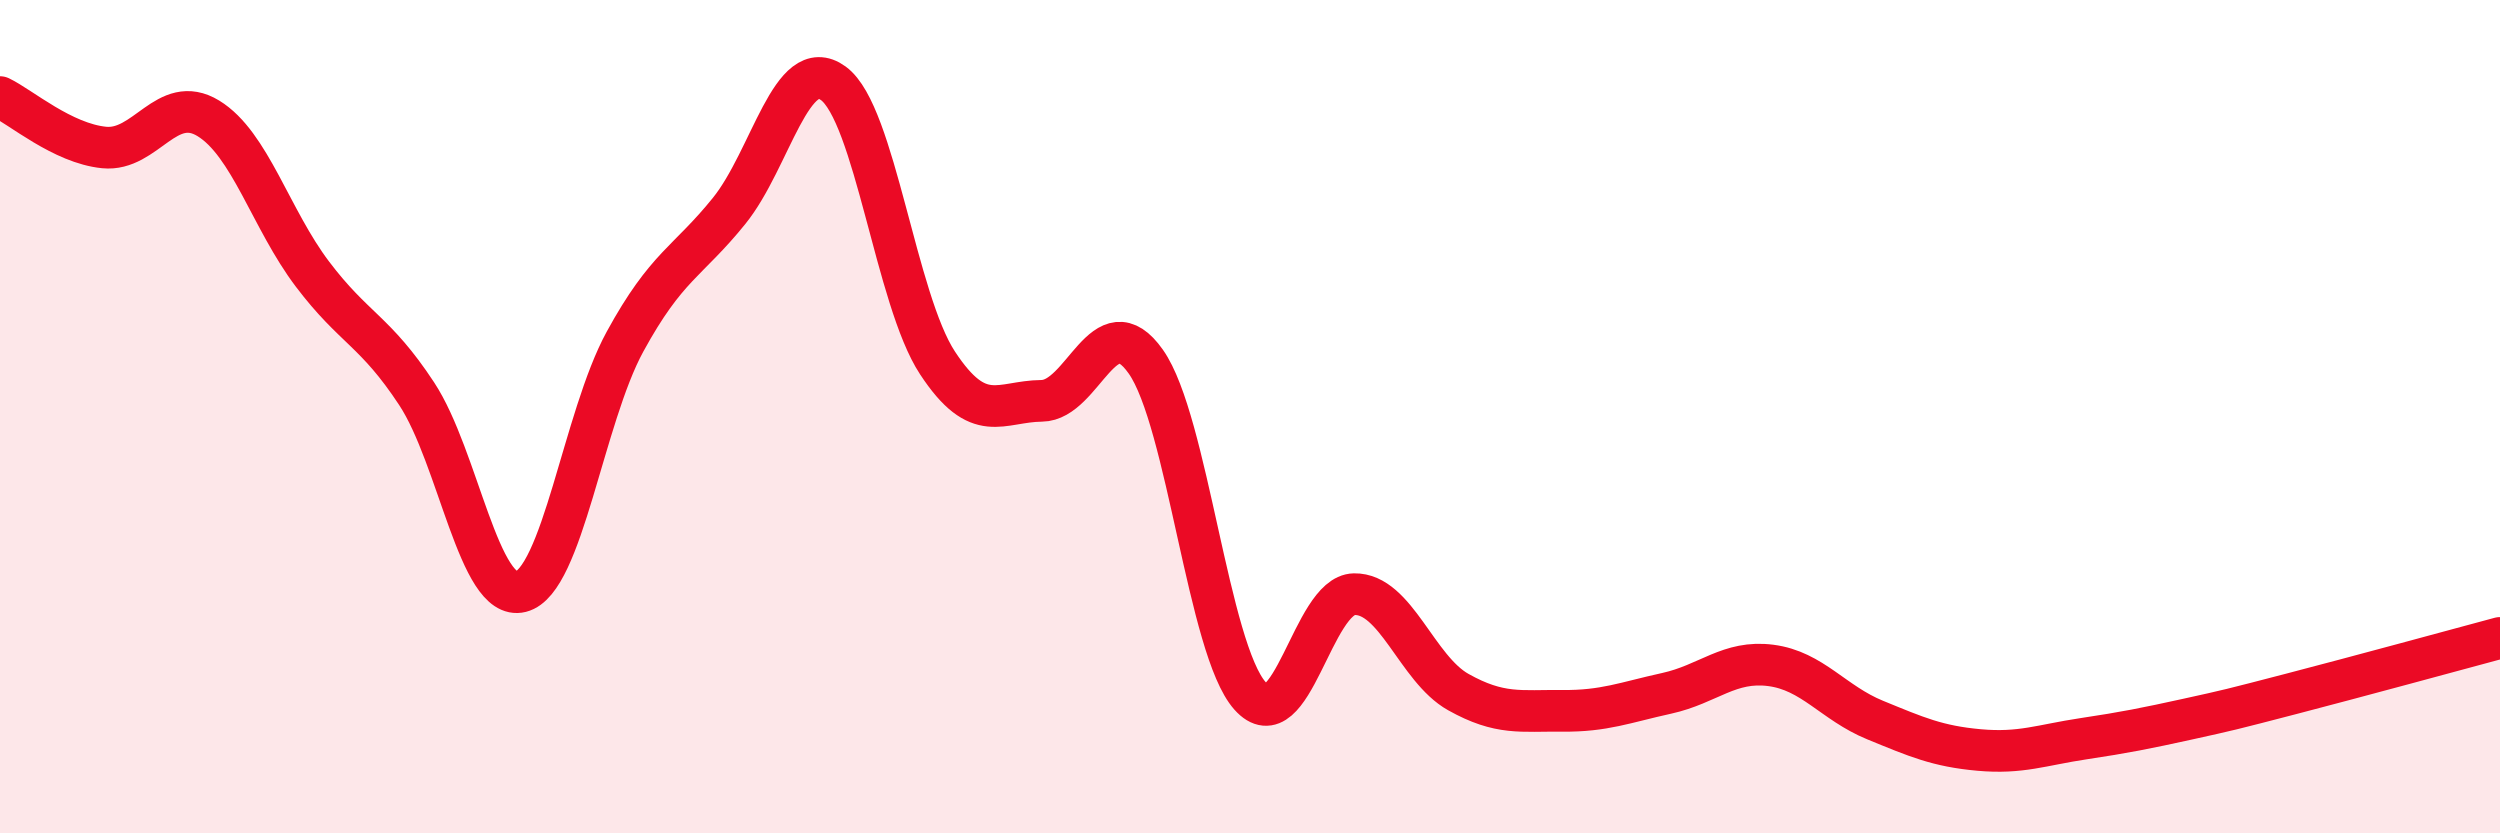 
    <svg width="60" height="20" viewBox="0 0 60 20" xmlns="http://www.w3.org/2000/svg">
      <path
        d="M 0,2.33 C 0.5,2.57 1.5,3.44 2.5,3.54 C 3.5,3.64 4,2.23 5,2.84 C 6,3.45 6.5,5.26 7.5,6.58 C 8.5,7.9 9,7.93 10,9.45 C 11,10.97 11.5,14.45 12.5,14.2 C 13.5,13.95 14,10.03 15,8.2 C 16,6.37 16.5,6.3 17.5,5.06 C 18.5,3.82 19,1.27 20,2 C 21,2.73 21.5,7.19 22.5,8.71 C 23.5,10.23 24,9.63 25,9.62 C 26,9.61 26.5,7.26 27.5,8.68 C 28.5,10.1 29,15.58 30,16.7 C 31,17.82 31.5,14.28 32.5,14.26 C 33.5,14.24 34,16.05 35,16.61 C 36,17.17 36.5,17.05 37.5,17.06 C 38.5,17.07 39,16.86 40,16.64 C 41,16.42 41.5,15.84 42.5,15.97 C 43.5,16.1 44,16.87 45,17.28 C 46,17.69 46.5,17.91 47.5,18 C 48.5,18.09 49,17.88 50,17.73 C 51,17.58 51.5,17.48 52.5,17.26 C 53.5,17.04 53.5,17.04 55,16.65 C 56.5,16.26 59,15.58 60,15.31L60 20L0 20Z"
        fill="#EB0A25"
        opacity="0.1"
        stroke-linecap="round"
        stroke-linejoin="round"
      />
      <path
        d="M 0,2.33 C 0.5,2.57 1.5,3.44 2.5,3.54 C 3.5,3.64 4,2.23 5,2.84 C 6,3.45 6.5,5.26 7.5,6.58 C 8.5,7.9 9,7.93 10,9.45 C 11,10.97 11.5,14.45 12.5,14.2 C 13.5,13.95 14,10.03 15,8.2 C 16,6.37 16.5,6.3 17.5,5.06 C 18.5,3.82 19,1.27 20,2 C 21,2.73 21.5,7.19 22.5,8.71 C 23.5,10.23 24,9.63 25,9.62 C 26,9.61 26.5,7.26 27.5,8.68 C 28.5,10.1 29,15.58 30,16.7 C 31,17.82 31.5,14.28 32.5,14.26 C 33.5,14.24 34,16.05 35,16.61 C 36,17.17 36.5,17.05 37.5,17.06 C 38.5,17.07 39,16.86 40,16.64 C 41,16.42 41.5,15.84 42.5,15.97 C 43.5,16.1 44,16.87 45,17.28 C 46,17.69 46.5,17.91 47.5,18 C 48.5,18.09 49,17.88 50,17.73 C 51,17.58 51.5,17.48 52.5,17.26 C 53.5,17.04 53.5,17.04 55,16.65 C 56.5,16.26 59,15.58 60,15.31"
        stroke="#EB0A25"
        stroke-width="1"
        fill="none"
        stroke-linecap="round"
        stroke-linejoin="round"
      />
    </svg>
  